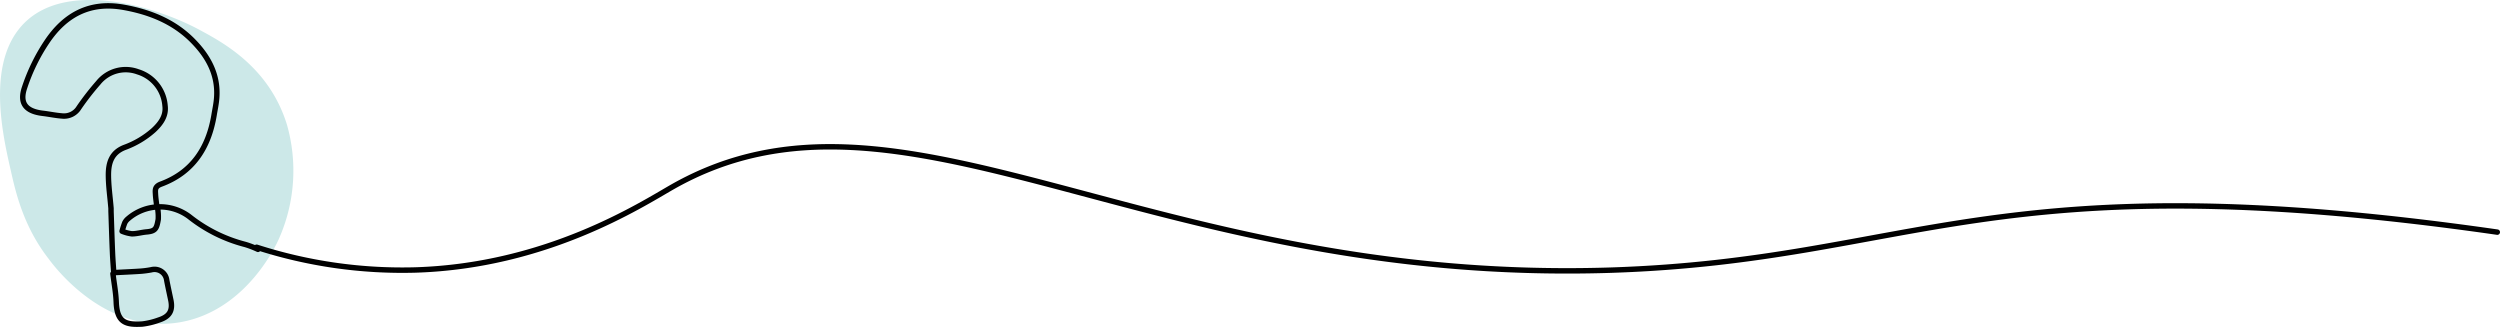 <svg id="Layer_1" data-name="Layer 1" xmlns="http://www.w3.org/2000/svg" viewBox="0 0 460.5 60.19"><defs><style>.cls-1{fill:#cce8e8;}.cls-2{fill:none;stroke:#000;stroke-linecap:round;stroke-linejoin:round;}</style></defs><g id="Layer_2" data-name="Layer 2"><path class="cls-1" d="M36.81,5.77c-8.74-4.72-26.09-9.64-33.46,0C-2.22,13.05.51,25.23,2,31.71c.94,4.2,2.39,10.35,7,16.26C10.49,50,19.87,62,33.32,59.57c12.07-2.19,17.6-14.25,18.12-15.49a30.88,30.88,0,0,0,1.41-20.89C49.59,12.66,41.2,8.14,36.81,5.77Z" transform="translate(0 -0.24)"/></g><g id="Layer_1-2" data-name="Layer 1"><path class="cls-2" d="M28.89,38.33c-.08-.77-.21-1.54-.25-2.31s-.16-1.42,1-1.86c5.86-2.16,8.77-6.7,9.78-12.65.18-1.12.43-2.22.5-3.35.29-4.33-1.71-7.75-4.63-10.63C31.86,4.16,27.54,2.45,22.85,1.6,16.62.46,12,2.89,8.6,8a34.43,34.43,0,0,0-4.07,8.36c-.9,2.64-.07,4.34,3.31,4.75,1.2.14,2.39.4,3.59.49a3.21,3.21,0,0,0,3.1-1.51,48.41,48.41,0,0,1,3.59-4.62,6.47,6.47,0,0,1,7.28-2,7.09,7.09,0,0,1,5,6.25c.24,1.86-.78,3.27-2.12,4.51a16.56,16.56,0,0,1-5.31,3.16c-2.42.93-3,2.84-3,5.05,0,2,.31,4.1.48,6.19v.52c.09,2.52.16,5,.27,7.57.05,1.29.16,2.57.24,3.86" transform="translate(0 -0.24)"/><path class="cls-2" d="M20.8,50.66c.21,1.76.55,3.51.61,5.27.15,3.81,1.86,4.15,4.78,4a13.75,13.75,0,0,0,3.1-.75c1.92-.62,2.56-1.7,2.19-3.59-.26-1.24-.53-2.48-.77-3.72a2.26,2.26,0,0,0-2.49-2,2,2,0,0,0-.34.06,18.05,18.05,0,0,1-1.92.26c-1.59.11-3.18.17-4.76.26" transform="translate(0 -0.24)"/><path class="cls-2" d="M460,43c-93.43-13.41-107.28,5.15-163.21,7C211.1,52.76,166,10.81,123.93,34.63c-6,3.43-23.26,14.58-47.39,15.34a87.29,87.29,0,0,1-29.27-4.19l.25.39a17.48,17.48,0,0,0-2.31-.89,27.62,27.62,0,0,1-10.33-5.13,9,9,0,0,0-11.28.37,2.32,2.32,0,0,0-.62.77c-.19.51-.35,1-.49,1.54a7,7,0,0,0,1.8.48c.9,0,1.8-.27,2.7-.35,1.66-.14,1.86-.61,2.16-2.32a9.41,9.41,0,0,0-.11-2" transform="translate(0 -0.24)"/></g></svg>